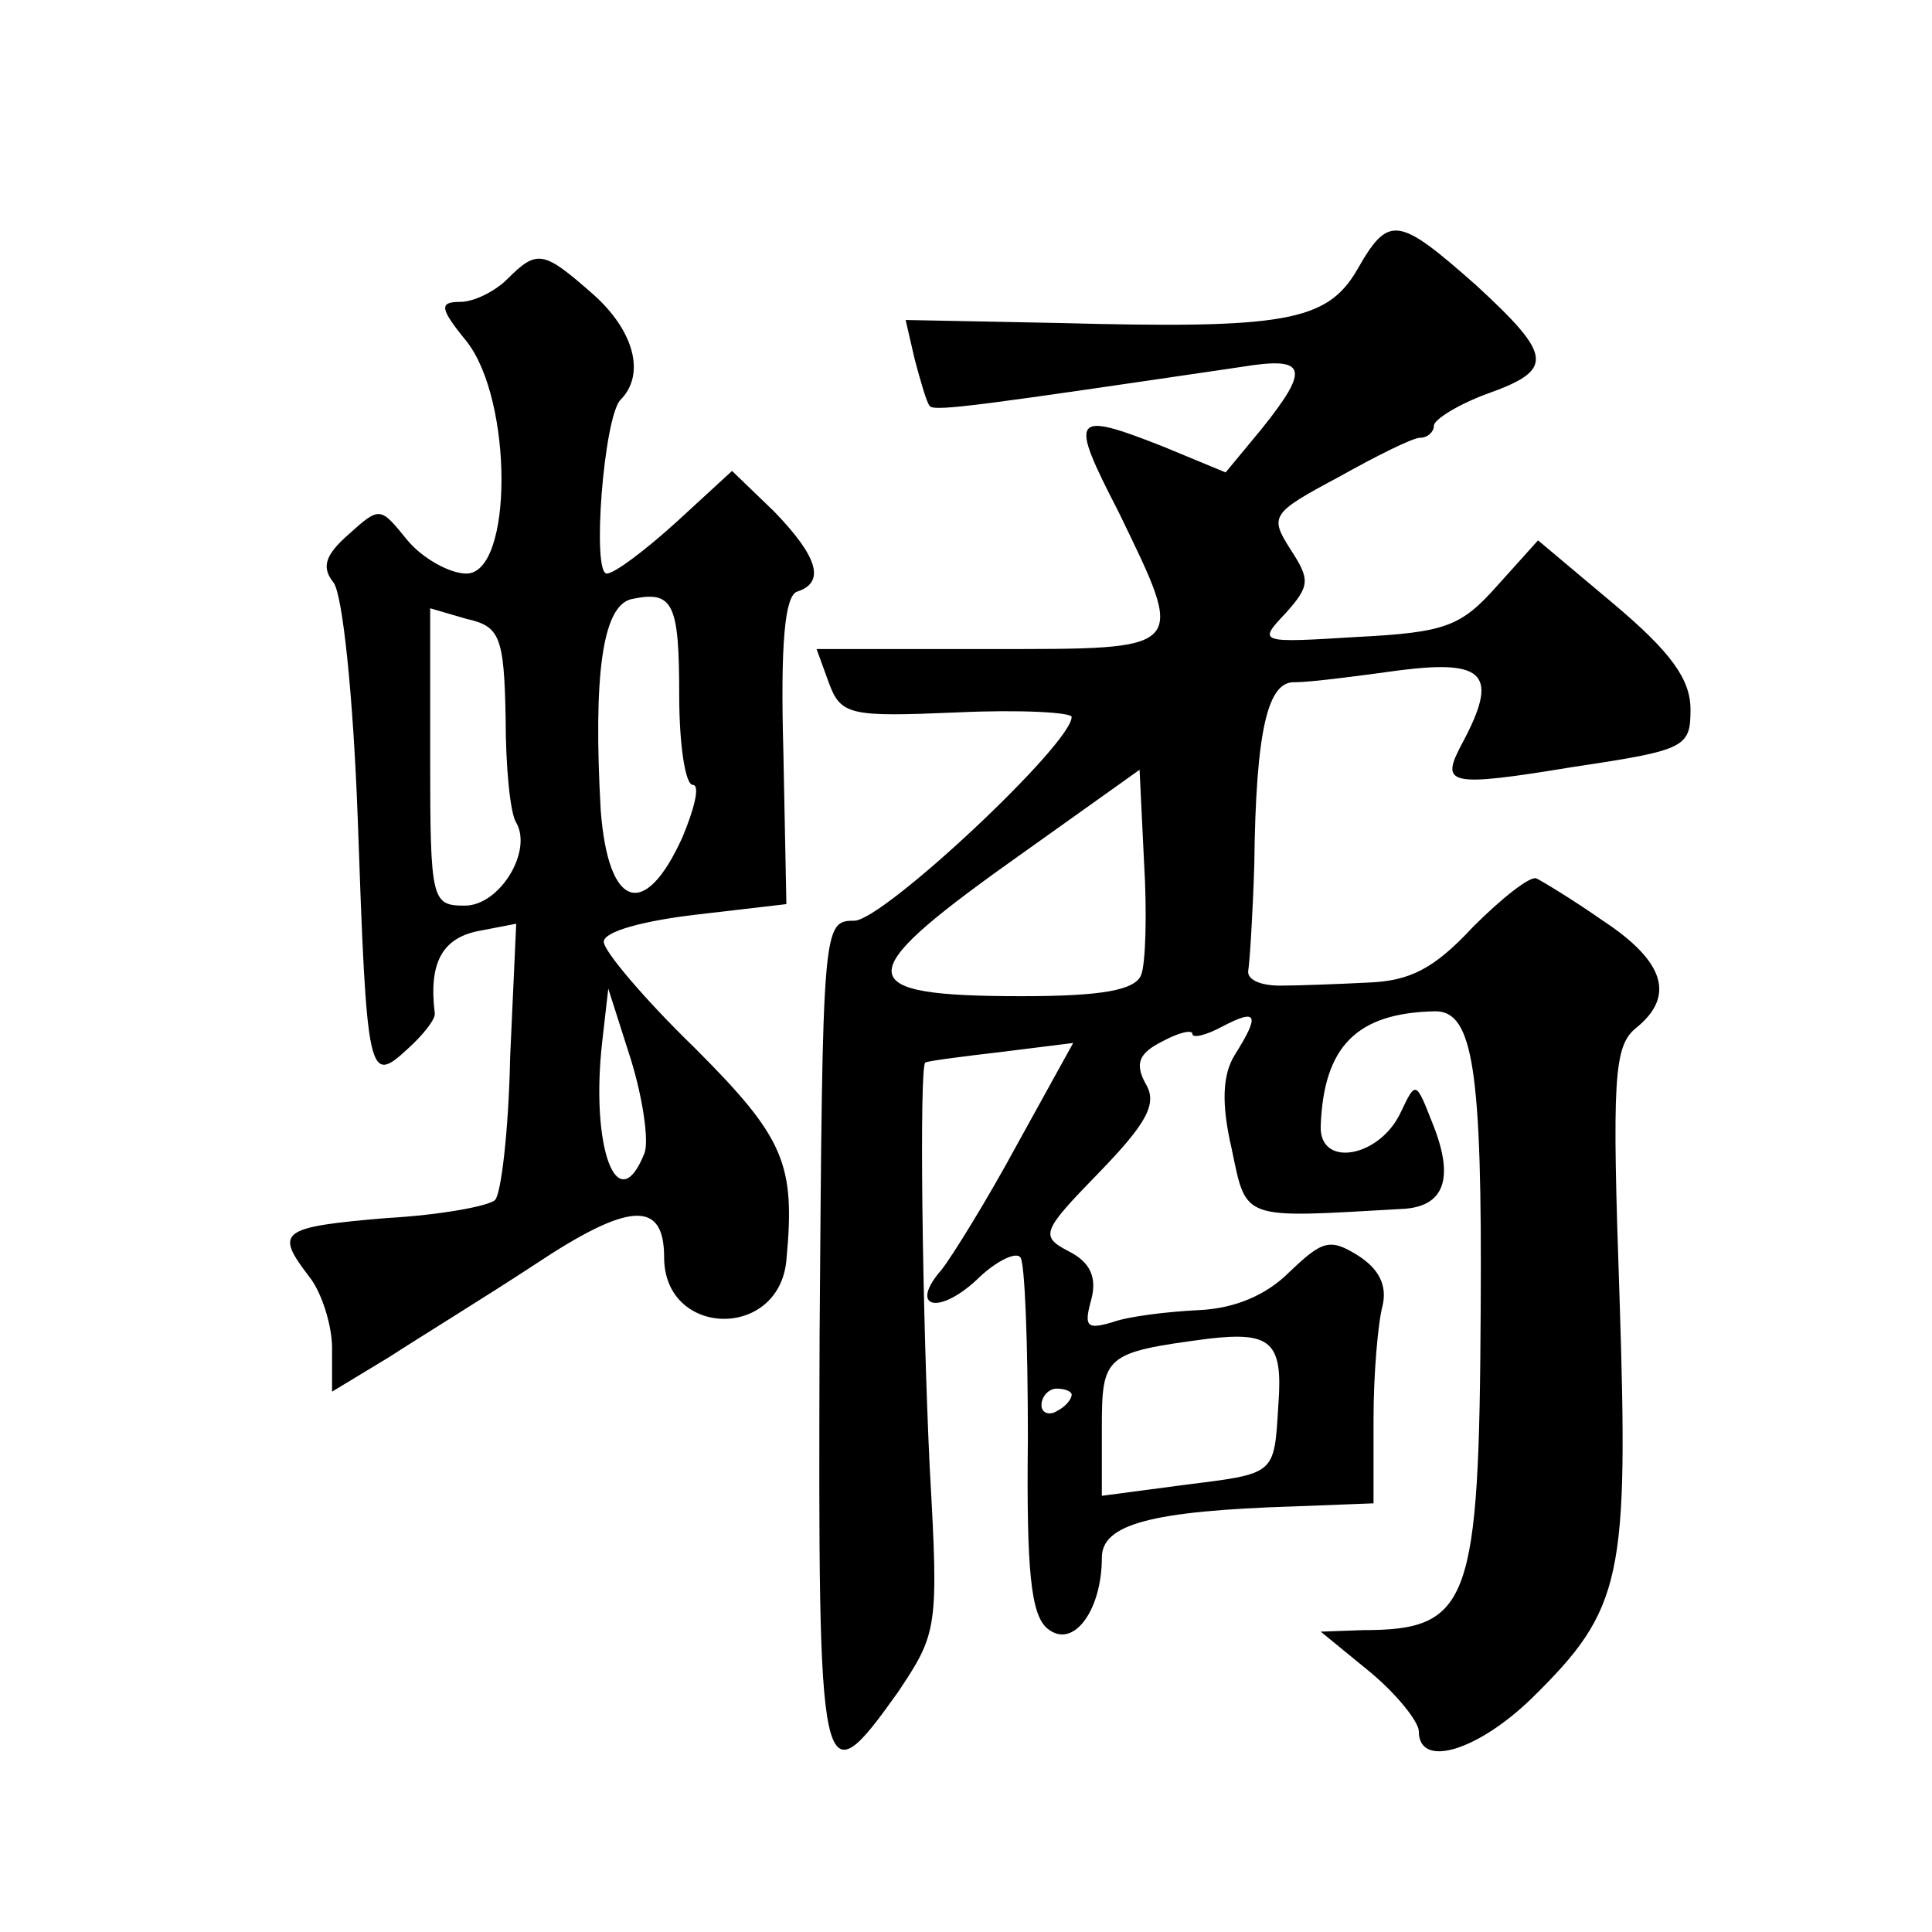 <?xml version="1.0" standalone="no"?>
<!DOCTYPE svg PUBLIC "-//W3C//DTD SVG 20010904//EN"
 "http://www.w3.org/TR/2001/REC-SVG-20010904/DTD/svg10.dtd">
<svg version="1.0" xmlns="http://www.w3.org/2000/svg"
 width="128pt" height="128pt" viewBox="0 0 128 128"
 preserveAspectRatio="xMidYMid meet">
<g transform="translate(0,128) scale(0.1,-0.1)"
fill="#0" stroke="none">
<path d="M899 1101 c-20 -34 -48 -39 -197 -35 l-102 2 6 -26 c4 -15 8 -29 10 -31
3 -4 37 1 207 26 43 7 45 -1 13 -41 l-24 -29 -41 17 c-61 24 -63 21 -30 -43 45
-93 47 -91 -86 -91 l-114 0 8 -22 c8 -22 14 -23 85 -20 42 2 76 0 76 -3 0 -18 -125
-135 -144 -135 -21 0 -21 -3 -23 -275 -1 -301 0 -309 52 -236 26 39 27 42 21 148
-5 104 -7 266 -3 269 1 1 24 4 50 7 l48 6 -37 -67 c-20 -37 -43 -74 -50 -83 -22
-25 -3 -31 23 -7 12 12 26 19 29 15 3 -3 5 -57 5 -120 -1 -88 2 -117 13 -126 17
-14 36 12 36 47 0 22 32 31 128 34 l52 2 0 56 c0 30 3 64 6 75 3 13 -2 24 -16 33
-19 12 -24 10 -46 -11 -15 -15 -36 -24 -60 -25 -20 -1 -46 -4 -57 -8 -17 -5 -19
-3 -14 15 4 15 -1 25 -15 32 -19 10 -18 13 20 52 32 33 39 46 31 59 -7 13 -5 20
11 28 11 6 20 8 20 5 0 -3 9 -1 20 5 23 12 25 8 8 -19 -8 -13 -9 -32 -2 -62 10
-48 6 -46 112 -40 29 1 36 20 21 57 -11 28 -11 28 -21 7 -14 -30 -54 -37 -53 -9
2 53 24 75 76 76 25 0 31 -39 30 -197 -1 -195 -7 -213 -78 -213 l-28 -1 33 -27
c18 -15 32 -33 32 -39 0 -25 39 -13 75 22 60 59 64 79 58 265 -5 145 -4 167 11
179 26 21 19 44 -22 71 -20 14 -40 26 -44 28 -4 2 -23 -13 -42 -32 -26 -28 -42
-36 -70 -37 -20 -1 -46 -2 -58 -2 -13 0 -22 4 -21 10 1 6 3 38 4 70 1 90 9 122
27 121 10 0 41 4 70 8 56 7 65 -3 41 -48 -15 -28 -11 -30 74 -16 74 11 77 13 77
38 0 20 -13 38 -51 70 l-50 42 -27 -30 c-24 -27 -34 -31 -93 -34 -65 -4 -66 -4
-47 16 16 18 16 22 3 42 -14 22 -13 24 32 48 25 14 49 26 54 26 5 0 9 4 9 8 0 4
16 14 35 21 45 16 44 25 -7 72 -52 46 -58 47 -79 10z m-143 -467 c-4 -10 -26 -14
-79 -14 -113 0 -114 13 -9 88 l87 62 3 -62 c2 -33 1 -67 -2 -74z m91 -284 c-3 -48
-1 -46 -64 -54 l-53 -7 0 45 c0 48 2 50 70 59 42 5 50 -2 47 -43z m-137 6 c0 -3
-4 -8 -10 -11 -5 -3 -10 -1 -10 4 0 6 5 11 10 11 6 0 10 -2 10 -4z M336 1095 c-8
-8 -22 -15 -31 -15 -14 0 -14 -4 4 -26 31 -39 31 -154 0 -154 -11 0 -29 10 -39
22 -18 22 -18 23 -39 4 -16 -14 -18 -22 -10 -32 6 -8 13 -75 16 -156 6 -172 7 -177
33 -153 10 9 19 20 18 24 -4 33 5 49 28 54 l26 5 -4 -88 c-1 -49 -6 -91 -10 -95
-4 -4 -36 -10 -72 -12 -71 -6 -74 -9 -51 -39 8 -10 15 -32 15 -47 l0 -29 38 23
c20 13 64 40 96 61 63 42 86 43 86 5 0 -53 76 -55 81 -2 6 64 -1 81 -61 141 -33
32 -60 64 -60 70 0 7 27 14 61 18 l60 7 -2 101 c-2 72 1 103 9 106 19 6 14 23 -15
53 l-28 27 -37 -34 c-21 -19 -41 -34 -46 -34 -10 0 -2 103 9 115 17 17 9 46 -18
70 -33 29 -37 30 -57 10z m114 -276 c0 -32 4 -59 9 -59 5 0 1 -16 -7 -35 -25 -55
-49 -47 -54 18 -5 89 1 135 20 140 28 6 32 -2 32 -64z m-115 -15 c0 -32 3 -63 7
-69 11 -19 -11 -55 -34 -55 -22 0 -23 3 -23 98 l0 99 24 -7 c22 -5 25 -11 26 -66z
m92 -288 c-18 -45 -36 4 -28 74 l4 35 15 -47 c8 -26 12 -54 9 -62z"/>
</g>
</svg>
